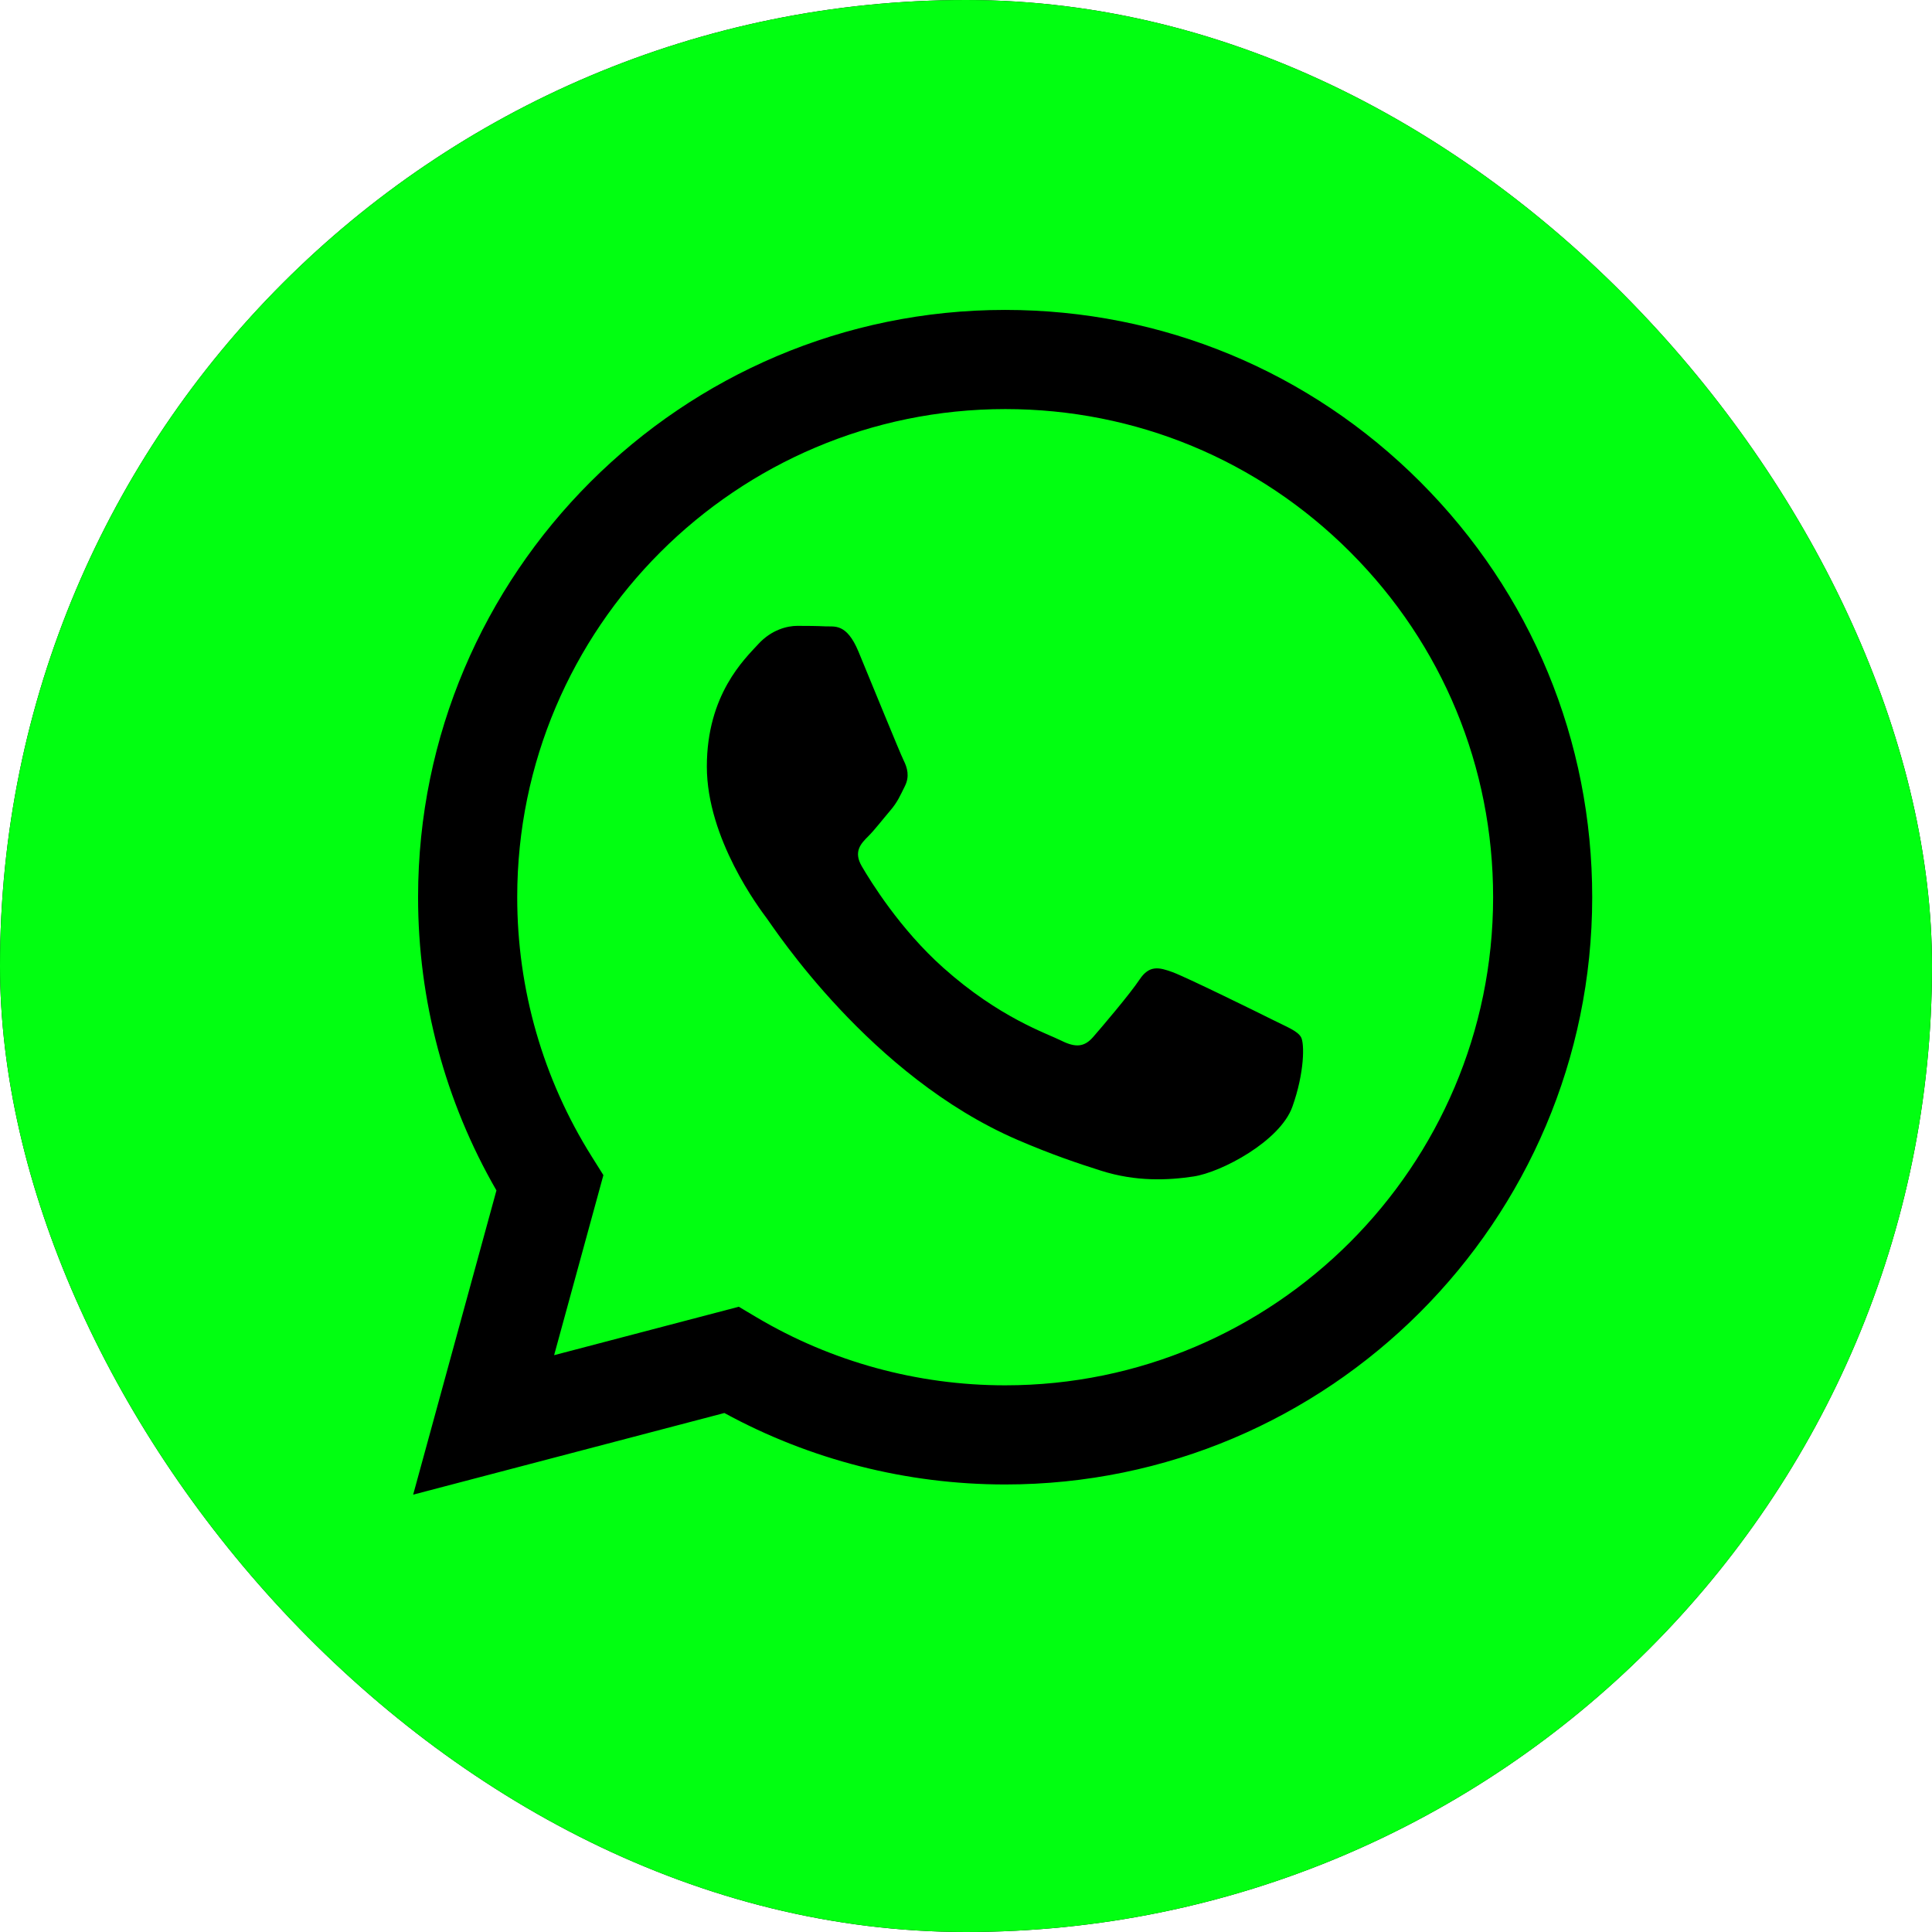 <?xml version="1.0" encoding="UTF-8"?> <svg xmlns="http://www.w3.org/2000/svg" width="73" height="73" viewBox="0 0 73 73" fill="none"><g clip-path="url(#clip0_314_397)"><rect width="73" height="73" rx="36.5" fill="black"></rect><path d="M37.987 15.457C27.817 15.457 19.546 23.727 19.543 33.892C19.541 37.377 20.516 40.769 22.361 43.704L22.799 44.402L20.937 51.205L27.915 49.375L28.588 49.775C31.419 51.455 34.664 52.343 37.972 52.344H37.98C48.142 52.344 56.413 44.074 56.417 33.907C56.419 28.981 54.503 24.349 51.022 20.864C47.541 17.378 42.912 15.458 37.987 15.457ZM48.832 41.819C48.37 43.114 46.156 44.296 45.091 44.454C44.137 44.597 42.928 44.656 41.601 44.234C40.796 43.979 39.764 43.638 38.441 43.067C32.88 40.667 29.248 35.068 28.972 34.699C28.695 34.328 26.708 31.693 26.708 28.965C26.708 26.237 28.14 24.896 28.648 24.341C29.156 23.786 29.757 23.648 30.126 23.648C30.496 23.648 30.866 23.651 31.189 23.667C31.529 23.684 31.986 23.538 32.436 24.618C32.898 25.728 34.006 28.456 34.145 28.733C34.283 29.011 34.376 29.334 34.191 29.704C34.006 30.074 33.914 30.305 33.636 30.629C33.359 30.952 33.055 31.351 32.805 31.6C32.528 31.876 32.239 32.177 32.562 32.731C32.886 33.286 33.998 35.101 35.646 36.57C37.763 38.459 39.549 39.044 40.103 39.322C40.658 39.599 40.981 39.553 41.304 39.183C41.627 38.813 42.69 37.565 43.059 37.01C43.428 36.456 43.798 36.547 44.306 36.733C44.814 36.918 47.539 38.258 48.094 38.536C48.648 38.813 49.017 38.952 49.156 39.183C49.294 39.414 49.294 40.525 48.832 41.819Z" fill="#01FF11"></path><path d="M36.5 0C16.342 0 0 16.342 0 36.5C0 56.658 16.342 73 36.5 73C56.658 73 73 56.658 73 36.5C73 16.342 56.658 0 36.5 0ZM37.979 56.09C37.978 56.09 37.98 56.09 37.979 56.09H37.97C34.257 56.089 30.61 55.158 27.37 53.39L15.611 56.475L18.758 44.98C16.816 41.616 15.795 37.8 15.797 33.891C15.801 21.66 25.753 11.71 37.979 11.71C43.913 11.712 49.483 14.022 53.671 18.215C57.859 22.408 60.164 27.981 60.161 33.909C60.156 46.139 50.205 56.09 37.979 56.09Z" fill="#01FF11"></path></g><defs><clipPath id="clip0_314_397"><rect width="73" height="73" rx="36.5" fill="white"></rect></clipPath></defs></svg> 